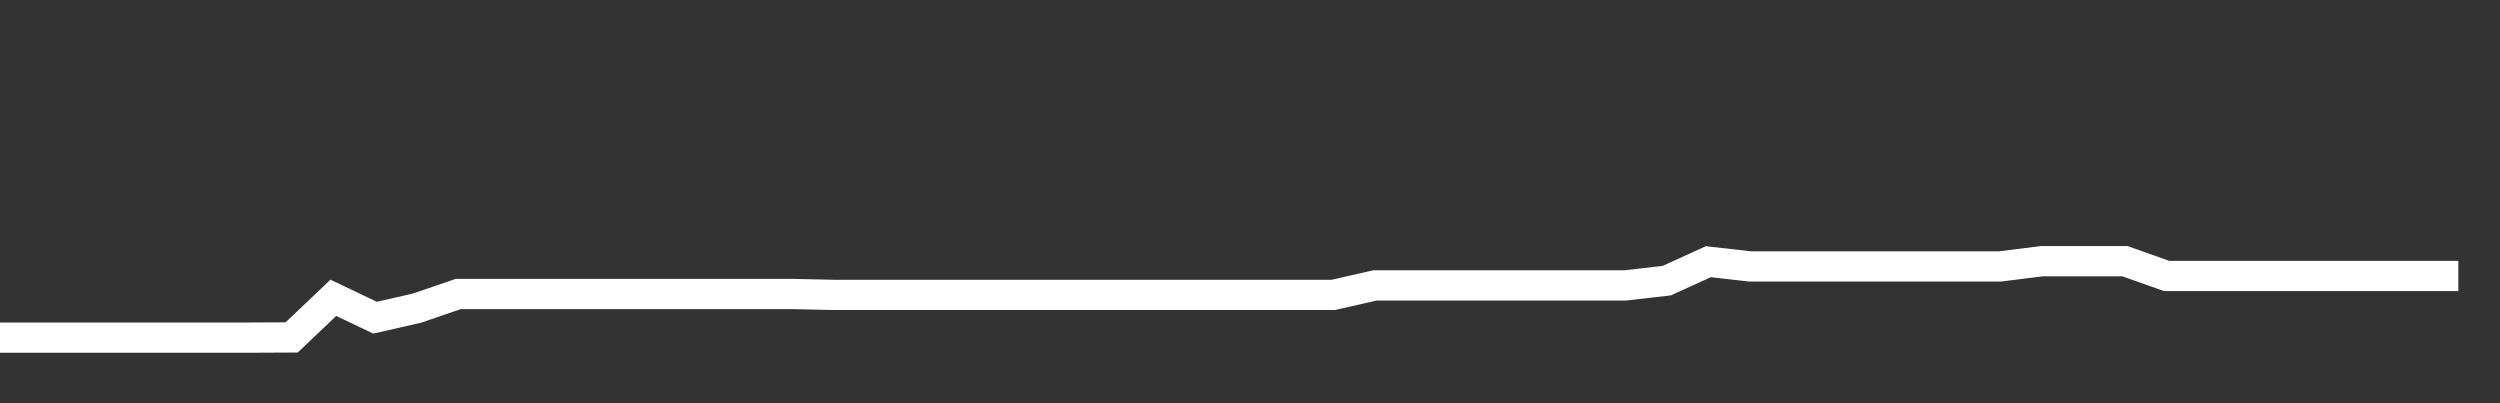 <svg xmlns="http://www.w3.org/2000/svg" width="248" height="40" viewBox="0 0 248 40" shape-rendering="auto"><rect x="0" y="0" width="248" height="40" fill="#333333" stroke="none"/><polyline points="0, 33.492 4.133, 33.492 8.267, 33.492 12.4, 33.492 16.533, 33.492 20.667, 33.492 24.8, 33.492 28.933, 33.473 33.067, 29.541 37.2, 31.516 41.333, 30.575 45.467, 29.163 49.6, 29.163 53.733, 29.163 57.867, 29.163 62, 29.163 66.133, 29.163 70.267, 29.163 74.4, 29.163 78.533, 29.163 82.667, 29.254 86.8, 29.254 90.933, 29.254 95.067, 29.254 99.2, 29.254 103.333, 29.254 107.467, 29.254 111.6, 29.254 115.733, 29.254 119.867, 29.254 124, 29.254 128.133, 29.254 132.267, 29.254 136.4, 28.313 140.533, 28.313 144.667, 28.313 148.8, 28.313 152.933, 28.313 157.067, 28.313 161.2, 28.313 165.333, 27.842 169.467, 25.96 173.6, 26.43 177.733, 26.43 181.867, 26.43 186, 26.43 190.133, 26.43 194.267, 26.43 198.4, 26.43 202.533, 25.913 206.667, 25.913 210.8, 25.913 214.933, 27.377 219.067, 27.377 223.2, 27.377 227.333, 27.377 231.467, 27.377 235.6, 27.377 239.733, 27.377 243.867, 27.377 248" stroke="#fff" stroke-width="3" stroke-opacity="1" fill="none" fill-opacity="0"></polyline></svg>